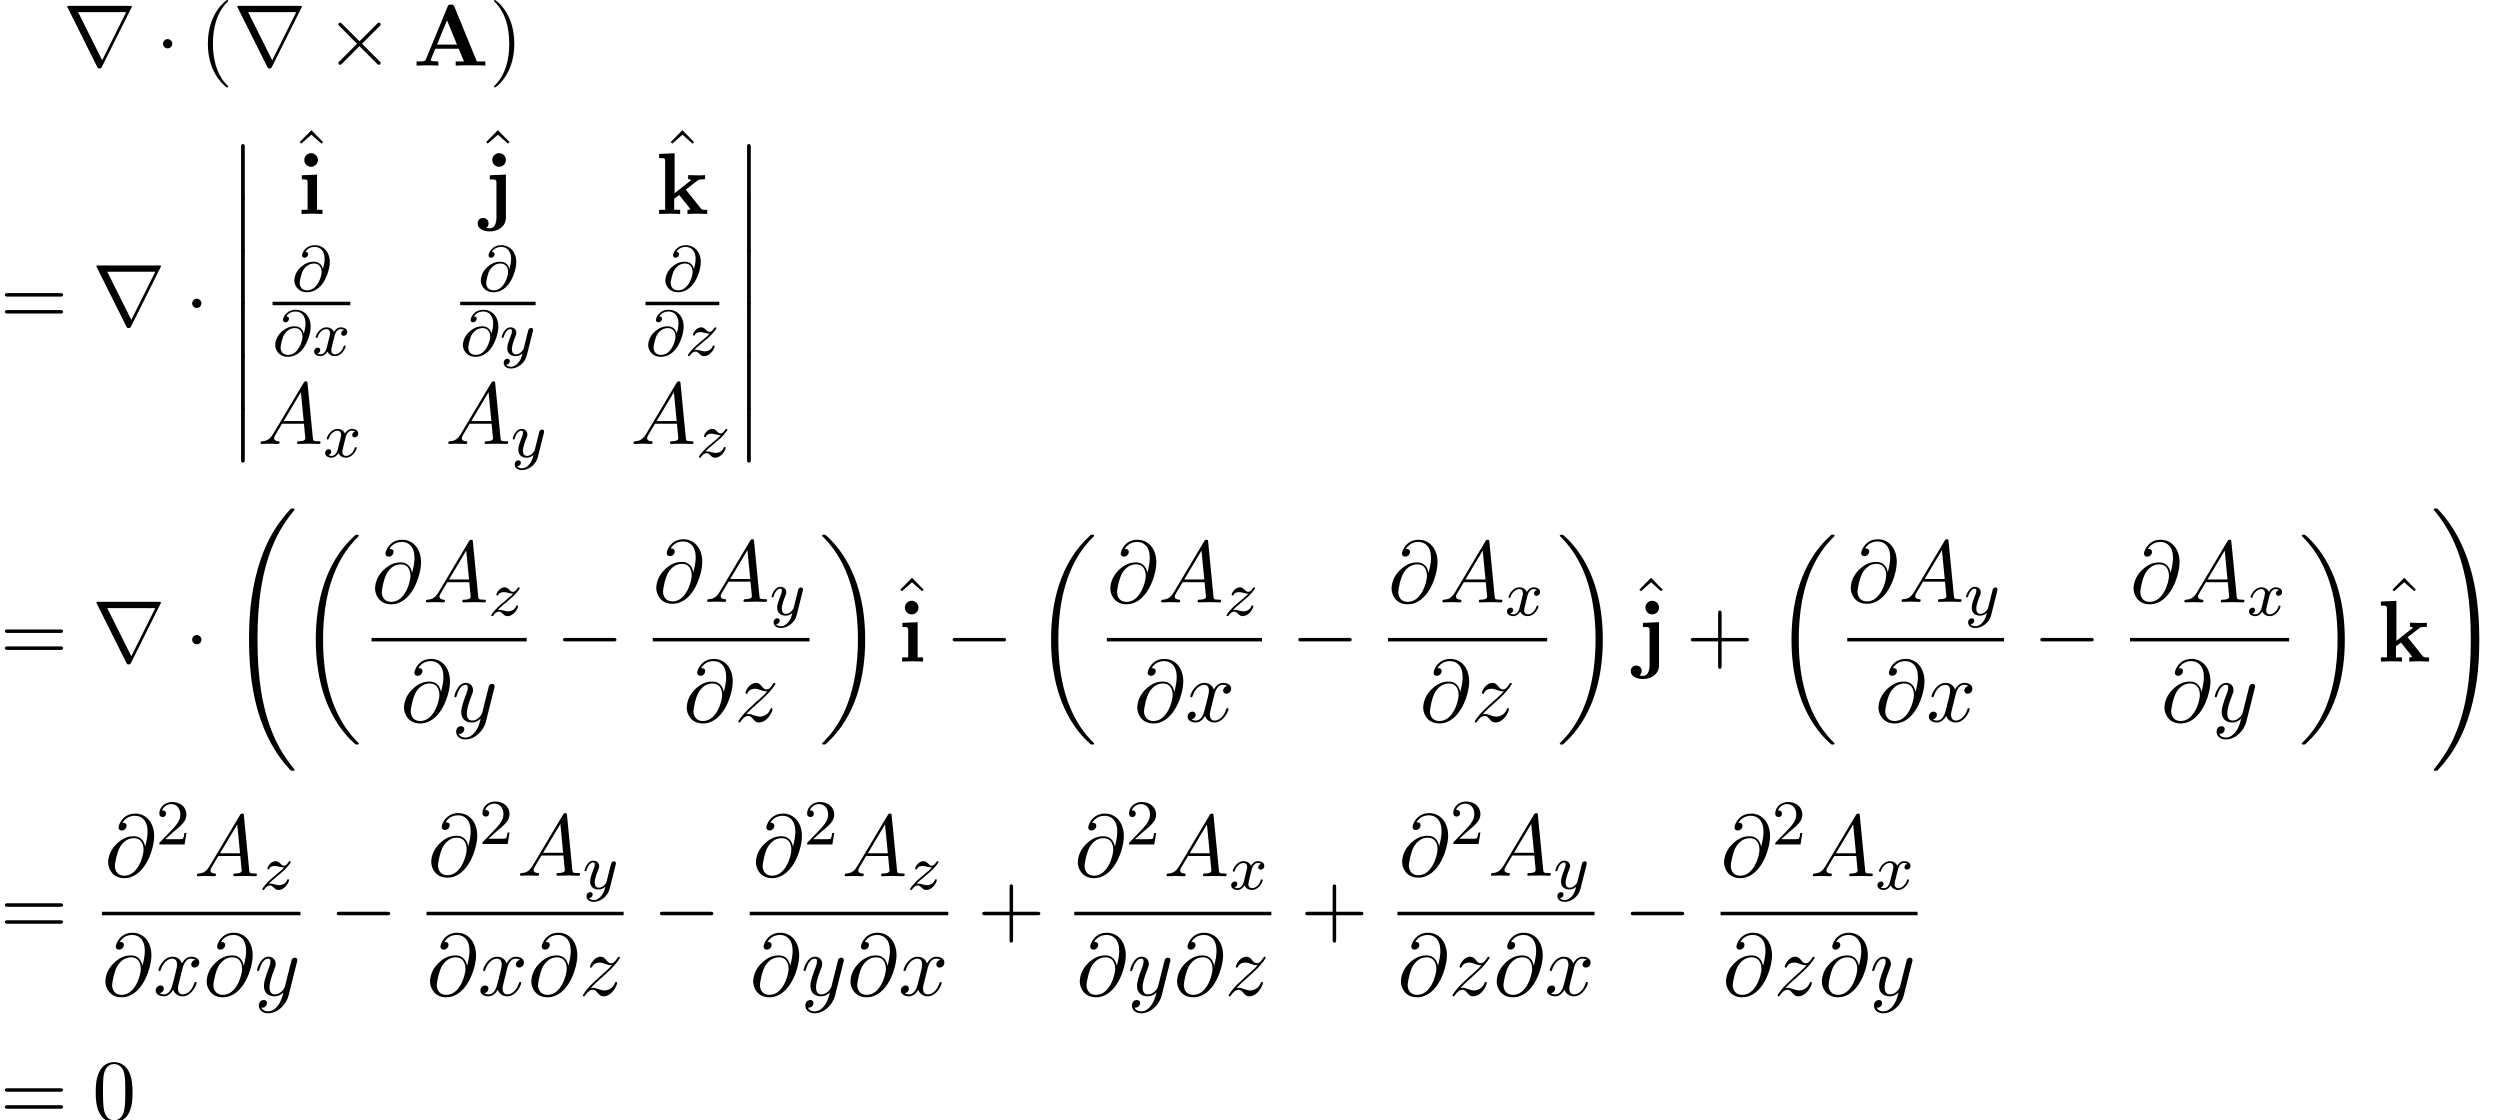 <?xml version='1.0' encoding='UTF-8'?>
<!-- This file was generated by dvisvgm 2.13.3 -->
<svg version='1.1' xmlns='http://www.w3.org/2000/svg' xmlns:xlink='http://www.w3.org/1999/xlink' width='311.84pt' height='139.749pt' viewBox='73.765 71.041 311.84 139.749'>
<defs>
<path id='g5-50' d='M2.248-1.626C2.375-1.745 2.71-2.008 2.837-2.12C3.332-2.574 3.802-3.013 3.802-3.738C3.802-4.686 3.005-5.3 2.008-5.3C1.052-5.3 .422-4.575 .422-3.866C.422-3.475 .733-3.419 .845-3.419C1.012-3.419 1.259-3.539 1.259-3.842C1.259-4.256 .861-4.256 .765-4.256C.996-4.838 1.53-5.037 1.921-5.037C2.662-5.037 3.045-4.407 3.045-3.738C3.045-2.909 2.463-2.303 1.522-1.339L.518-.303C.422-.215 .422-.199 .422 0H3.571L3.802-1.427H3.555C3.531-1.267 3.467-.869 3.371-.717C3.324-.654 2.718-.654 2.59-.654H1.172L2.248-1.626Z'/>
<path id='g6-40' d='M3.611 2.618C3.611 2.585 3.611 2.564 3.425 2.378C2.062 1.004 1.713-1.058 1.713-2.727C1.713-4.625 2.127-6.524 3.469-7.887C3.611-8.018 3.611-8.04 3.611-8.073C3.611-8.149 3.567-8.182 3.502-8.182C3.393-8.182 2.411-7.44 1.767-6.055C1.211-4.855 1.08-3.644 1.08-2.727C1.08-1.876 1.2-.556 1.8 .676C2.455 2.018 3.393 2.727 3.502 2.727C3.567 2.727 3.611 2.695 3.611 2.618Z'/>
<path id='g6-41' d='M3.153-2.727C3.153-3.578 3.033-4.898 2.433-6.131C1.778-7.473 .84-8.182 .731-8.182C.665-8.182 .622-8.138 .622-8.073C.622-8.04 .622-8.018 .829-7.822C1.898-6.742 2.52-5.007 2.52-2.727C2.52-.862 2.116 1.058 .764 2.433C.622 2.564 .622 2.585 .622 2.618C.622 2.684 .665 2.727 .731 2.727C.84 2.727 1.822 1.985 2.465 .6C3.022-.6 3.153-1.811 3.153-2.727Z'/>
<path id='g6-43' d='M4.462-2.509H7.505C7.658-2.509 7.865-2.509 7.865-2.727S7.658-2.945 7.505-2.945H4.462V-6C4.462-6.153 4.462-6.36 4.244-6.36S4.025-6.153 4.025-6V-2.945H.971C.818-2.945 .611-2.945 .611-2.727S.818-2.509 .971-2.509H4.025V.545C4.025 .698 4.025 .905 4.244 .905S4.462 .698 4.462 .545V-2.509Z'/>
<path id='g6-48' d='M5.018-3.491C5.018-4.364 4.964-5.236 4.582-6.044C4.08-7.091 3.185-7.265 2.727-7.265C2.073-7.265 1.276-6.982 .829-5.967C.48-5.215 .425-4.364 .425-3.491C.425-2.673 .469-1.691 .916-.862C1.385 .022 2.182 .24 2.716 .24C3.305 .24 4.135 .011 4.615-1.025C4.964-1.778 5.018-2.629 5.018-3.491ZM2.716 0C2.291 0 1.647-.273 1.451-1.32C1.331-1.975 1.331-2.978 1.331-3.622C1.331-4.32 1.331-5.04 1.418-5.629C1.625-6.927 2.444-7.025 2.716-7.025C3.076-7.025 3.796-6.829 4.004-5.749C4.113-5.138 4.113-4.309 4.113-3.622C4.113-2.804 4.113-2.062 3.993-1.364C3.829-.327 3.207 0 2.716 0Z'/>
<path id='g6-61' d='M7.495-3.567C7.658-3.567 7.865-3.567 7.865-3.785S7.658-4.004 7.505-4.004H.971C.818-4.004 .611-4.004 .611-3.785S.818-3.567 .982-3.567H7.495ZM7.505-1.451C7.658-1.451 7.865-1.451 7.865-1.669S7.658-1.887 7.495-1.887H.982C.818-1.887 .611-1.887 .611-1.669S.818-1.451 .971-1.451H7.505Z'/>
<path id='g6-94' d='M2.727-7.571L1.265-6.087L1.462-5.891L2.727-7.004L3.982-5.891L4.178-6.087L2.727-7.571Z'/>
<path id='g4-64' d='M5.051-3.698C4.942-4.375 4.495-4.985 3.644-4.985C2.978-4.985 2.269-4.811 1.418-3.96C.513-3.055 .436-2.04 .436-1.702C.436-1.025 .916 .24 2.444 .24C5.04 .24 6.175-3.425 6.175-4.985C6.175-6.72 5.16-7.811 3.818-7.811C2.236-7.811 1.735-6.393 1.735-6.087C1.735-5.935 1.822-5.705 2.149-5.705C2.509-5.705 2.738-6.033 2.738-6.284C2.738-6.665 2.4-6.665 2.225-6.665C2.705-7.473 3.48-7.538 3.796-7.538C4.593-7.538 5.356-6.971 5.356-5.564C5.356-5.138 5.291-4.582 5.062-3.698H5.051ZM2.476-.065C1.276-.065 1.276-1.189 1.276-1.298C1.276-1.593 1.549-3.12 1.996-3.775C2.433-4.396 2.967-4.745 3.644-4.745C4.833-4.745 4.855-3.524 4.855-3.305C4.855-2.52 4.156-.065 2.476-.065Z'/>
<path id='g4-65' d='M1.953-1.255C1.516-.524 1.091-.371 .611-.338C.48-.327 .382-.327 .382-.12C.382-.055 .436 0 .524 0C.818 0 1.156-.033 1.462-.033C1.822-.033 2.204 0 2.553 0C2.618 0 2.76 0 2.76-.207C2.76-.327 2.662-.338 2.585-.338C2.335-.36 2.073-.447 2.073-.72C2.073-.851 2.138-.971 2.225-1.124L3.055-2.52H5.793C5.815-2.291 5.967-.807 5.967-.698C5.967-.371 5.4-.338 5.182-.338C5.029-.338 4.92-.338 4.92-.12C4.92 0 5.051 0 5.073 0C5.52 0 5.989-.033 6.436-.033C6.709-.033 7.396 0 7.669 0C7.735 0 7.865 0 7.865-.218C7.865-.338 7.756-.338 7.615-.338C6.938-.338 6.938-.415 6.905-.731L6.24-7.549C6.218-7.767 6.218-7.811 6.033-7.811C5.858-7.811 5.815-7.735 5.749-7.625L1.953-1.255ZM3.262-2.858L5.411-6.458L5.76-2.858H3.262Z'/>
<path id='g4-120' d='M3.644-3.295C3.709-3.578 3.96-4.582 4.724-4.582C4.778-4.582 5.04-4.582 5.269-4.44C4.964-4.385 4.745-4.113 4.745-3.851C4.745-3.676 4.865-3.469 5.16-3.469C5.4-3.469 5.749-3.665 5.749-4.102C5.749-4.669 5.105-4.822 4.735-4.822C4.102-4.822 3.72-4.244 3.589-3.993C3.316-4.713 2.727-4.822 2.411-4.822C1.276-4.822 .655-3.415 .655-3.142C.655-3.033 .764-3.033 .785-3.033C.873-3.033 .905-3.055 .927-3.153C1.298-4.309 2.018-4.582 2.389-4.582C2.596-4.582 2.978-4.484 2.978-3.851C2.978-3.513 2.793-2.782 2.389-1.255C2.215-.578 1.833-.12 1.353-.12C1.287-.12 1.036-.12 .807-.262C1.08-.316 1.32-.545 1.32-.851C1.32-1.145 1.08-1.233 .916-1.233C.589-1.233 .316-.949 .316-.6C.316-.098 .862 .12 1.342 .12C2.062 .12 2.455-.644 2.487-.709C2.618-.305 3.011 .12 3.665 .12C4.789 .12 5.411-1.287 5.411-1.56C5.411-1.669 5.313-1.669 5.28-1.669C5.182-1.669 5.16-1.625 5.138-1.549C4.778-.382 4.036-.12 3.687-.12C3.262-.12 3.087-.469 3.087-.84C3.087-1.08 3.153-1.32 3.273-1.8L3.644-3.295Z'/>
<path id='g4-121' d='M5.302-4.156C5.345-4.309 5.345-4.331 5.345-4.407C5.345-4.604 5.193-4.702 5.029-4.702C4.92-4.702 4.745-4.636 4.647-4.473C4.625-4.418 4.538-4.08 4.495-3.884C4.418-3.6 4.342-3.305 4.276-3.011L3.785-1.047C3.742-.884 3.273-.12 2.553-.12C1.996-.12 1.876-.6 1.876-1.004C1.876-1.505 2.062-2.182 2.433-3.142C2.607-3.589 2.651-3.709 2.651-3.927C2.651-4.418 2.302-4.822 1.756-4.822C.72-4.822 .316-3.24 .316-3.142C.316-3.033 .425-3.033 .447-3.033C.556-3.033 .567-3.055 .622-3.229C.916-4.255 1.353-4.582 1.724-4.582C1.811-4.582 1.996-4.582 1.996-4.233C1.996-3.96 1.887-3.676 1.811-3.469C1.375-2.313 1.178-1.691 1.178-1.178C1.178-.207 1.865 .12 2.509 .12C2.935 .12 3.305-.065 3.611-.371C3.469 .196 3.338 .731 2.902 1.309C2.618 1.68 2.204 1.996 1.702 1.996C1.549 1.996 1.058 1.964 .873 1.538C1.047 1.538 1.189 1.538 1.342 1.407C1.451 1.309 1.56 1.167 1.56 .96C1.56 .622 1.265 .578 1.156 .578C.905 .578 .545 .753 .545 1.287C.545 1.833 1.025 2.236 1.702 2.236C2.825 2.236 3.949 1.244 4.255 .011L5.302-4.156Z'/>
<path id='g4-122' d='M1.451-.905C2.04-1.538 2.356-1.811 2.749-2.149C2.749-2.16 3.425-2.738 3.818-3.131C4.855-4.145 5.095-4.669 5.095-4.713C5.095-4.822 4.996-4.822 4.975-4.822C4.898-4.822 4.865-4.8 4.811-4.702C4.484-4.178 4.255-4.004 3.993-4.004S3.6-4.167 3.436-4.353C3.229-4.604 3.044-4.822 2.684-4.822C1.865-4.822 1.364-3.807 1.364-3.578C1.364-3.524 1.396-3.458 1.495-3.458S1.615-3.513 1.636-3.578C1.844-4.08 2.476-4.091 2.564-4.091C2.793-4.091 3-4.015 3.251-3.927C3.687-3.764 3.807-3.764 4.091-3.764C3.698-3.295 2.782-2.509 2.575-2.335L1.593-1.418C.851-.687 .469-.065 .469 .011C.469 .12 .578 .12 .6 .12C.687 .12 .709 .098 .775-.022C1.025-.404 1.353-.698 1.702-.698C1.953-.698 2.062-.6 2.335-.284C2.52-.055 2.716 .12 3.033 .12C4.113 .12 4.745-1.265 4.745-1.56C4.745-1.615 4.702-1.669 4.615-1.669C4.516-1.669 4.495-1.604 4.462-1.527C4.211-.818 3.513-.611 3.153-.611C2.935-.611 2.738-.676 2.509-.753C2.138-.895 1.975-.938 1.745-.938C1.724-.938 1.549-.938 1.451-.905Z'/>
<path id='g2-0' d='M7.189-2.509C7.375-2.509 7.571-2.509 7.571-2.727S7.375-2.945 7.189-2.945H1.287C1.102-2.945 .905-2.945 .905-2.727S1.102-2.509 1.287-2.509H7.189Z'/>
<path id='g2-1' d='M2.095-2.727C2.095-3.044 1.833-3.305 1.516-3.305S.938-3.044 .938-2.727S1.2-2.149 1.516-2.149S2.095-2.411 2.095-2.727Z'/>
<path id='g2-2' d='M4.244-3.033L2.062-5.204C1.931-5.335 1.909-5.356 1.822-5.356C1.713-5.356 1.604-5.258 1.604-5.138C1.604-5.062 1.625-5.04 1.745-4.92L3.927-2.727L1.745-.535C1.625-.415 1.604-.393 1.604-.316C1.604-.196 1.713-.098 1.822-.098C1.909-.098 1.931-.12 2.062-.251L4.233-2.422L6.491-.164C6.513-.153 6.589-.098 6.655-.098C6.785-.098 6.873-.196 6.873-.316C6.873-.338 6.873-.382 6.84-.436C6.829-.458 5.095-2.171 4.549-2.727L6.545-4.724C6.6-4.789 6.764-4.931 6.818-4.996C6.829-5.018 6.873-5.062 6.873-5.138C6.873-5.258 6.785-5.356 6.655-5.356C6.567-5.356 6.524-5.313 6.404-5.193L4.244-3.033Z'/>
<path id='g2-114' d='M8.509-7.211C8.531-7.244 8.564-7.32 8.564-7.364C8.564-7.44 8.553-7.451 8.302-7.451H.775C.524-7.451 .513-7.44 .513-7.364C.513-7.32 .545-7.244 .567-7.211L4.244 .153C4.32 .295 4.353 .36 4.538 .36S4.756 .295 4.833 .153L8.509-7.211ZM1.865-6.665H7.855L4.865-.665L1.865-6.665Z'/>
<path id='g0-65' d='M5.171-7.331C5.051-7.615 4.92-7.615 4.735-7.615C4.429-7.615 4.385-7.527 4.309-7.331L1.604-.764C1.538-.6 1.505-.513 .676-.513H.447V0C.862-.011 1.385-.033 1.724-.033C2.149-.033 2.76-.033 3.164 0V-.513C3.142-.513 2.193-.513 2.193-.655C2.193-.665 2.225-.775 2.236-.785L2.782-2.105H5.705L6.36-.513H5.324V0C5.738-.033 6.775-.033 7.244-.033C7.68-.033 8.64-.033 9.022 0V-.513H7.964L5.171-7.331ZM4.244-5.651L5.487-2.618H3L4.244-5.651Z'/>
<path id='g0-105' d='M2.444-4.909L.545-4.822V-4.309C1.189-4.309 1.265-4.309 1.265-3.884V-.513H.513V0C.851-.011 1.385-.033 1.844-.033C2.171-.033 2.727-.011 3.12 0V-.513H2.444V-4.909ZM2.553-6.731C2.553-7.211 2.16-7.582 1.702-7.582C1.233-7.582 .851-7.2 .851-6.731S1.233-5.88 1.702-5.88C2.16-5.88 2.553-6.251 2.553-6.731Z'/>
<path id='g0-106' d='M.905-4.822V-4.309C1.091-4.309 1.331-4.309 1.495-4.287C1.735-4.244 1.735-4.102 1.735-3.873V.458C1.735 1.004 1.571 1.789 .916 1.789C.742 1.789 .655 1.767 .491 1.724C.698 1.571 .753 1.342 .753 1.178C.753 .796 .469 .502 .076 .502C-.338 .502-.611 .796-.611 1.189C-.611 1.811 .044 2.182 .938 2.182C1.876 2.182 2.913 1.615 2.913 .458V-4.909L.905-4.822ZM2.913-6.731C2.913-7.2 2.531-7.582 2.062-7.582S1.211-7.2 1.211-6.731S1.593-5.88 2.062-5.88S2.913-6.262 2.913-6.731Z'/>
<path id='g0-107' d='M2.335-2.585V-7.571L.404-7.484V-6.971C1.08-6.971 1.156-6.971 1.156-6.545V-.513H.404V0C.807-.011 1.32-.033 1.713-.033C2.116-.033 2.64-.011 3.033 0V-.513H2.28V-1.898C2.596-2.149 2.684-2.215 2.902-2.367L4.004-.993C4.102-.862 4.276-.644 4.276-.611C4.276-.513 4.08-.513 3.938-.513V0C4.265-.022 5.215-.033 5.269-.033C5.662-.033 6.033-.022 6.404 0V-.513H6.218C5.749-.513 5.716-.556 5.575-.731L3.731-3.033L5.149-4.135C5.302-4.255 5.4-4.331 6.131-4.331V-4.844C5.836-4.811 5.564-4.811 5.28-4.811C4.985-4.811 4.276-4.833 4.025-4.844V-4.331C4.276-4.331 4.309-4.298 4.396-4.211L2.335-2.585Z'/>
<path id='g1-12' d='M1.582 6.371C1.582 6.545 1.582 6.775 1.811 6.775C2.051 6.775 2.051 6.556 2.051 6.371V.175C2.051 0 2.051-.229 1.822-.229C1.582-.229 1.582-.011 1.582 .175V6.371Z'/>
<path id='g1-18' d='M7.636 25.625C7.636 25.582 7.615 25.56 7.593 25.527C7.189 25.124 6.458 24.393 5.727 23.215C3.971 20.4 3.175 16.855 3.175 12.655C3.175 9.72 3.567 5.935 5.367 2.684C6.229 1.135 7.124 .24 7.604-.24C7.636-.273 7.636-.295 7.636-.327C7.636-.436 7.56-.436 7.407-.436S7.233-.436 7.069-.273C3.415 3.055 2.269 8.051 2.269 12.644C2.269 16.931 3.251 21.251 6.022 24.513C6.24 24.764 6.655 25.211 7.102 25.604C7.233 25.735 7.255 25.735 7.407 25.735S7.636 25.735 7.636 25.625Z'/>
<path id='g1-19' d='M5.749 12.655C5.749 8.367 4.767 4.047 1.996 .785C1.778 .535 1.364 .087 .916-.305C.785-.436 .764-.436 .611-.436C.48-.436 .382-.436 .382-.327C.382-.284 .425-.24 .447-.218C.829 .175 1.56 .905 2.291 2.084C4.047 4.898 4.844 8.444 4.844 12.644C4.844 15.578 4.451 19.364 2.651 22.615C1.789 24.164 .884 25.069 .425 25.527C.404 25.56 .382 25.593 .382 25.625C.382 25.735 .48 25.735 .611 25.735C.764 25.735 .785 25.735 .949 25.571C4.604 22.244 5.749 17.247 5.749 12.655Z'/>
<path id='g1-32' d='M8.258 32.171C8.258 32.138 8.258 32.116 8.193 32.04C7.145 30.775 6.273 29.378 5.629 27.862C4.2 24.524 3.633 20.618 3.633 15.927C3.633 11.28 4.167 7.2 5.782 3.622C6.415 2.236 7.244 .949 8.215-.229C8.236-.262 8.258-.284 8.258-.327C8.258-.436 8.182-.436 8.018-.436S7.833-.436 7.811-.415C7.8-.404 7.124 .251 6.273 1.451C4.375 4.135 3.415 7.342 2.924 10.593C2.662 12.349 2.575 14.138 2.575 15.916C2.575 19.996 3.087 24.164 4.833 27.895C5.607 29.553 6.644 31.047 7.724 32.182C7.822 32.269 7.833 32.28 8.018 32.28C8.182 32.28 8.258 32.28 8.258 32.171Z'/>
<path id='g1-33' d='M6.055 15.927C6.055 11.847 5.542 7.68 3.796 3.949C3.022 2.291 1.985 .796 .905-.338C.807-.425 .796-.436 .611-.436C.458-.436 .371-.436 .371-.327C.371-.284 .415-.229 .436-.196C1.484 1.069 2.356 2.465 3 3.982C4.429 7.32 4.996 11.225 4.996 15.916C4.996 20.564 4.462 24.644 2.847 28.222C2.215 29.607 1.385 30.895 .415 32.073C.404 32.095 .371 32.138 .371 32.171C.371 32.28 .458 32.28 .611 32.28C.775 32.28 .796 32.28 .818 32.258C.829 32.247 1.505 31.593 2.356 30.393C4.255 27.709 5.215 24.502 5.705 21.251C5.967 19.495 6.055 17.705 6.055 15.927Z'/>
<path id='g3-64' d='M3.897-2.742C3.786-3.172 3.483-3.642 2.758-3.642C2-3.642 1.522-3.292 1.14-2.965C.335-2.271 .335-1.347 .335-1.275C.335-.781 .717 .167 1.929 .167C2.59 .167 3.3-.159 3.842-.893C4.368-1.61 4.758-2.79 4.758-3.587C4.758-4.878 3.953-5.699 2.893-5.699C1.666-5.699 1.299-4.678 1.299-4.431C1.299-4.24 1.443-4.136 1.61-4.136C1.865-4.136 2.056-4.368 2.056-4.575C2.056-4.678 2.032-4.862 1.714-4.87C2.032-5.388 2.558-5.491 2.885-5.491C3.602-5.491 4.113-4.933 4.113-4.009C4.113-3.571 4.017-3.148 3.905-2.742H3.897ZM1.945-.072C1.052-.072 1.004-.829 1.004-.988C1.004-1.299 1.235-2.144 1.315-2.343C1.522-2.813 2.016-3.419 2.782-3.419C3.451-3.419 3.738-2.909 3.738-2.351C3.738-1.737 3.18-.072 1.945-.072Z'/>
<path id='g3-120' d='M3.993-3.18C3.642-3.092 3.626-2.782 3.626-2.75C3.626-2.574 3.762-2.455 3.937-2.455S4.384-2.59 4.384-2.933C4.384-3.387 3.881-3.515 3.587-3.515C3.212-3.515 2.909-3.252 2.726-2.941C2.55-3.363 2.136-3.515 1.809-3.515C.94-3.515 .454-2.519 .454-2.295C.454-2.224 .51-2.192 .574-2.192C.669-2.192 .685-2.232 .709-2.327C.893-2.909 1.371-3.292 1.785-3.292C2.096-3.292 2.248-3.068 2.248-2.782C2.248-2.622 2.152-2.256 2.088-2C2.032-1.769 1.857-1.06 1.817-.909C1.706-.478 1.419-.143 1.06-.143C1.028-.143 .821-.143 .654-.255C1.02-.343 1.02-.677 1.02-.685C1.02-.869 .877-.98 .701-.98C.486-.98 .255-.797 .255-.494C.255-.128 .646 .08 1.052 .08C1.474 .08 1.769-.239 1.913-.494C2.088-.104 2.455 .08 2.837 .08C3.706 .08 4.184-.917 4.184-1.14C4.184-1.219 4.121-1.243 4.065-1.243C3.969-1.243 3.953-1.188 3.929-1.108C3.77-.574 3.316-.143 2.853-.143C2.59-.143 2.399-.319 2.399-.654C2.399-.813 2.447-.996 2.558-1.443C2.614-1.682 2.79-2.383 2.829-2.534C2.941-2.949 3.22-3.292 3.579-3.292C3.618-3.292 3.826-3.292 3.993-3.18Z'/>
<path id='g3-121' d='M4.129-3.005C4.16-3.116 4.16-3.132 4.16-3.188C4.16-3.387 4.001-3.435 3.905-3.435C3.866-3.435 3.682-3.427 3.579-3.22C3.563-3.18 3.491-2.893 3.451-2.726L2.973-.813C2.965-.789 2.622-.143 2.04-.143C1.65-.143 1.514-.43 1.514-.789C1.514-1.251 1.785-1.961 1.969-2.423C2.048-2.622 2.072-2.694 2.072-2.837C2.072-3.276 1.722-3.515 1.355-3.515C.566-3.515 .239-2.391 .239-2.295C.239-2.224 .295-2.192 .359-2.192C.462-2.192 .47-2.24 .494-2.319C.701-3.013 1.044-3.292 1.331-3.292C1.451-3.292 1.522-3.212 1.522-3.029C1.522-2.861 1.459-2.678 1.403-2.534C1.076-1.69 .94-1.283 .94-.909C.94-.128 1.53 .08 2 .08C2.375 .08 2.646-.088 2.837-.271C2.726 .175 2.646 .486 2.343 .869C2.08 1.196 1.761 1.403 1.403 1.403C1.267 1.403 .964 1.379 .805 1.14C1.227 1.108 1.259 .749 1.259 .701C1.259 .51 1.116 .406 .948 .406C.773 .406 .494 .542 .494 .933C.494 1.307 .837 1.626 1.403 1.626C2.216 1.626 3.132 .972 3.371 .008L4.129-3.005Z'/>
<path id='g3-122' d='M1.156-.693C1.443-.988 1.53-1.076 2.232-1.658C2.319-1.73 2.877-2.192 3.092-2.399C3.595-2.893 3.905-3.332 3.905-3.419C3.905-3.491 3.842-3.515 3.786-3.515C3.706-3.515 3.698-3.499 3.618-3.379C3.371-3.013 3.196-2.949 3.053-2.949C2.901-2.949 2.805-3.013 2.646-3.172C2.439-3.371 2.279-3.515 2.024-3.515C1.387-3.515 .988-2.798 .988-2.582C.988-2.574 .988-2.487 1.116-2.487C1.196-2.487 1.211-2.519 1.243-2.606C1.347-2.837 1.69-2.917 1.929-2.917C2.112-2.917 2.303-2.869 2.495-2.813C2.829-2.726 2.901-2.726 3.084-2.726C2.917-2.55 2.694-2.327 2.08-1.825C1.745-1.546 1.411-1.275 1.196-1.068C.606-.486 .351-.096 .351-.016C.351 .056 .406 .08 .47 .08C.55 .08 .566 .056 .606 0C.765-.239 1.012-.486 1.315-.486C1.498-.486 1.578-.414 1.73-.263C1.985-.016 2.128 .08 2.359 .08C3.188 .08 3.69-.909 3.69-1.156C3.69-1.227 3.634-1.259 3.571-1.259C3.483-1.259 3.467-1.211 3.435-1.132C3.284-.733 2.845-.518 2.447-.518C2.295-.518 2.12-.558 1.881-.622C1.546-.709 1.467-.709 1.347-.709C1.267-.709 1.219-.709 1.156-.693Z'/>
</defs>
<g id='page1'>
<use x='81.644' y='79.223' xlink:href='#g2-114'/>
<use x='93.159' y='79.223' xlink:href='#g2-1'/>
<use x='98.614' y='79.223' xlink:href='#g6-40'/>
<use x='102.856' y='79.223' xlink:href='#g2-114'/>
<use x='114.371' y='79.223' xlink:href='#g2-2'/>
<use x='125.28' y='79.223' xlink:href='#g0-65'/>
<use x='134.765' y='79.223' xlink:href='#g6-41'/>
<use x='73.765' y='111.605' xlink:href='#g6-61'/>
<use x='85.28' y='111.605' xlink:href='#g2-114'/>
<use x='96.795' y='111.605' xlink:href='#g2-1'/>
<use x='102.25' y='89.241' xlink:href='#g1-12'/>
<use x='102.25' y='95.787' xlink:href='#g1-12'/>
<use x='102.25' y='102.332' xlink:href='#g1-12'/>
<use x='102.25' y='108.878' xlink:href='#g1-12'/>
<use x='102.25' y='115.423' xlink:href='#g1-12'/>
<use x='102.25' y='121.969' xlink:href='#g1-12'/>
<use x='109.882' y='94.848' xlink:href='#g6-94'/>
<use x='110.867' y='97.727' xlink:href='#g0-105'/>
<use x='133.144' y='94.848' xlink:href='#g6-94'/>
<use x='133.955' y='97.727' xlink:href='#g0-106'/>
<use x='156.16' y='94.848' xlink:href='#g6-94'/>
<use x='155.577' y='97.727' xlink:href='#g0-107'/>
<use x='110.144' y='107.327' xlink:href='#g3-64'/>
<rect x='107.76' y='108.677' height='.436' width='9.698'/>
<use x='107.76' y='115.384' xlink:href='#g3-64'/>
<use x='112.692' y='115.384' xlink:href='#g3-120'/>
<use x='133.406' y='107.327' xlink:href='#g3-64'/>
<rect x='131.17' y='108.677' height='.436' width='9.403'/>
<use x='131.17' y='115.384' xlink:href='#g3-64'/>
<use x='136.101' y='115.384' xlink:href='#g3-121'/>
<use x='156.422' y='107.327' xlink:href='#g3-64'/>
<rect x='154.284' y='108.677' height='.436' width='9.207'/>
<use x='154.284' y='115.384' xlink:href='#g3-64'/>
<use x='159.216' y='115.384' xlink:href='#g3-122'/>
<use x='105.886' y='126.418' xlink:href='#g4-65'/>
<use x='114.068' y='128.054' xlink:href='#g3-120'/>
<use x='129.296' y='126.418' xlink:href='#g4-65'/>
<use x='137.477' y='128.054' xlink:href='#g3-121'/>
<use x='152.41' y='126.418' xlink:href='#g4-65'/>
<use x='160.592' y='128.054' xlink:href='#g3-122'/>
<use x='165.366' y='89.241' xlink:href='#g1-12'/>
<use x='165.366' y='95.787' xlink:href='#g1-12'/>
<use x='165.366' y='102.332' xlink:href='#g1-12'/>
<use x='165.366' y='108.878' xlink:href='#g1-12'/>
<use x='165.366' y='115.423' xlink:href='#g1-12'/>
<use x='165.366' y='121.969' xlink:href='#g1-12'/>
<use x='73.765' y='153.559' xlink:href='#g6-61'/>
<use x='85.28' y='153.559' xlink:href='#g2-114'/>
<use x='96.795' y='153.559' xlink:href='#g2-1'/>
<use x='102.25' y='134.904' xlink:href='#g1-32'/>
<use x='110.886' y='138.177' xlink:href='#g1-18'/>
<use x='120.112' y='146.179' xlink:href='#g4-64'/>
<use x='126.51' y='146.179' xlink:href='#g4-65'/>
<use x='134.692' y='147.815' xlink:href='#g3-122'/>
<rect x='120.112' y='150.614' height='.436' width='19.353'/>
<use x='123.72' y='161.042' xlink:href='#g4-64'/>
<use x='130.118' y='161.042' xlink:href='#g4-121'/>
<use x='143.085' y='153.559' xlink:href='#g2-0'/>
<use x='155.19' y='146.118' xlink:href='#g4-64'/>
<use x='161.587' y='146.118' xlink:href='#g4-65'/>
<use x='169.769' y='147.755' xlink:href='#g3-121'/>
<rect x='155.19' y='150.614' height='.436' width='19.549'/>
<use x='158.989' y='161.042' xlink:href='#g4-64'/>
<use x='165.387' y='161.042' xlink:href='#g4-122'/>
<use x='175.935' y='138.177' xlink:href='#g1-19'/>
<use x='184.798' y='150.68' xlink:href='#g6-94'/>
<use x='185.783' y='153.559' xlink:href='#g0-105'/>
<use x='191.692' y='153.559' xlink:href='#g2-0'/>
<use x='202.601' y='138.177' xlink:href='#g1-18'/>
<use x='211.827' y='146.179' xlink:href='#g4-64'/>
<use x='218.225' y='146.179' xlink:href='#g4-65'/>
<use x='226.407' y='147.815' xlink:href='#g3-122'/>
<rect x='211.827' y='150.614' height='.436' width='19.353'/>
<use x='215.187' y='161.042' xlink:href='#g4-64'/>
<use x='221.585' y='161.042' xlink:href='#g4-120'/>
<use x='234.8' y='153.559' xlink:href='#g2-0'/>
<use x='246.905' y='146.179' xlink:href='#g4-64'/>
<use x='253.302' y='146.179' xlink:href='#g4-65'/>
<use x='261.484' y='147.815' xlink:href='#g3-120'/>
<rect x='246.905' y='150.614' height='.436' width='19.845'/>
<use x='250.852' y='161.042' xlink:href='#g4-64'/>
<use x='257.249' y='161.042' xlink:href='#g4-122'/>
<use x='267.945' y='138.177' xlink:href='#g1-19'/>
<use x='276.983' y='150.68' xlink:href='#g6-94'/>
<use x='277.793' y='153.559' xlink:href='#g0-106'/>
<use x='284.051' y='153.559' xlink:href='#g6-43'/>
<use x='294.96' y='138.177' xlink:href='#g1-18'/>
<use x='304.186' y='146.118' xlink:href='#g4-64'/>
<use x='310.583' y='146.118' xlink:href='#g4-65'/>
<use x='318.765' y='147.755' xlink:href='#g3-121'/>
<rect x='304.186' y='150.614' height='.436' width='19.549'/>
<use x='307.644' y='161.042' xlink:href='#g4-64'/>
<use x='314.042' y='161.042' xlink:href='#g4-120'/>
<use x='327.355' y='153.559' xlink:href='#g2-0'/>
<use x='339.459' y='146.179' xlink:href='#g4-64'/>
<use x='345.857' y='146.179' xlink:href='#g4-65'/>
<use x='354.039' y='147.815' xlink:href='#g3-120'/>
<rect x='339.459' y='150.614' height='.436' width='19.845'/>
<use x='343.313' y='161.042' xlink:href='#g4-64'/>
<use x='349.71' y='161.042' xlink:href='#g4-121'/>
<use x='360.499' y='138.177' xlink:href='#g1-19'/>
<use x='370.931' y='150.68' xlink:href='#g6-94'/>
<use x='370.348' y='153.559' xlink:href='#g0-107'/>
<use x='376.969' y='134.904' xlink:href='#g1-33'/>
<use x='73.765' y='187.716' xlink:href='#g6-61'/>
<use x='86.818' y='180.336' xlink:href='#g4-64'/>
<use x='93.216' y='176.377' xlink:href='#g5-50'/>
<use x='97.948' y='180.336' xlink:href='#g4-65'/>
<use x='106.13' y='181.973' xlink:href='#g3-122'/>
<rect x='86.476' y='184.771' height='.436' width='24.77'/>
<use x='86.476' y='195.199' xlink:href='#g4-64'/>
<use x='92.873' y='195.199' xlink:href='#g4-120'/>
<use x='99.108' y='195.199' xlink:href='#g4-64'/>
<use x='105.506' y='195.199' xlink:href='#g4-121'/>
<use x='114.866' y='187.716' xlink:href='#g2-0'/>
<use x='127.121' y='180.276' xlink:href='#g4-64'/>
<use x='133.519' y='176.317' xlink:href='#g5-50'/>
<use x='138.251' y='180.276' xlink:href='#g4-65'/>
<use x='146.433' y='181.912' xlink:href='#g3-121'/>
<rect x='126.97' y='184.771' height='.436' width='24.583'/>
<use x='126.97' y='195.199' xlink:href='#g4-64'/>
<use x='133.368' y='195.199' xlink:href='#g4-120'/>
<use x='139.603' y='195.199' xlink:href='#g4-64'/>
<use x='146' y='195.199' xlink:href='#g4-122'/>
<use x='155.173' y='187.716' xlink:href='#g2-0'/>
<use x='167.62' y='180.336' xlink:href='#g4-64'/>
<use x='174.018' y='176.377' xlink:href='#g5-50'/>
<use x='178.75' y='180.336' xlink:href='#g4-65'/>
<use x='186.932' y='181.973' xlink:href='#g3-122'/>
<rect x='167.278' y='184.771' height='.436' width='24.77'/>
<use x='167.278' y='195.199' xlink:href='#g4-64'/>
<use x='173.675' y='195.199' xlink:href='#g4-121'/>
<use x='179.415' y='195.199' xlink:href='#g4-64'/>
<use x='185.813' y='195.199' xlink:href='#g4-120'/>
<use x='195.668' y='187.716' xlink:href='#g6-43'/>
<use x='207.772' y='180.336' xlink:href='#g4-64'/>
<use x='214.17' y='176.377' xlink:href='#g5-50'/>
<use x='218.902' y='180.336' xlink:href='#g4-65'/>
<use x='227.084' y='181.973' xlink:href='#g3-120'/>
<rect x='207.772' y='184.771' height='.436' width='24.577'/>
<use x='208.016' y='195.199' xlink:href='#g4-64'/>
<use x='214.414' y='195.199' xlink:href='#g4-121'/>
<use x='220.154' y='195.199' xlink:href='#g4-64'/>
<use x='226.552' y='195.199' xlink:href='#g4-122'/>
<use x='235.969' y='187.716' xlink:href='#g6-43'/>
<use x='248.224' y='180.276' xlink:href='#g4-64'/>
<use x='254.622' y='176.317' xlink:href='#g5-50'/>
<use x='259.354' y='180.276' xlink:href='#g4-65'/>
<use x='267.536' y='181.912' xlink:href='#g3-121'/>
<rect x='248.073' y='184.771' height='.436' width='24.583'/>
<use x='248.073' y='195.199' xlink:href='#g4-64'/>
<use x='254.471' y='195.199' xlink:href='#g4-122'/>
<use x='260.024' y='195.199' xlink:href='#g4-64'/>
<use x='266.422' y='195.199' xlink:href='#g4-120'/>
<use x='276.276' y='187.716' xlink:href='#g2-0'/>
<use x='288.381' y='180.336' xlink:href='#g4-64'/>
<use x='294.779' y='176.377' xlink:href='#g5-50'/>
<use x='299.511' y='180.336' xlink:href='#g4-65'/>
<use x='307.693' y='181.973' xlink:href='#g3-120'/>
<rect x='288.381' y='184.771' height='.436' width='24.577'/>
<use x='288.625' y='195.199' xlink:href='#g4-64'/>
<use x='295.023' y='195.199' xlink:href='#g4-122'/>
<use x='300.576' y='195.199' xlink:href='#g4-64'/>
<use x='306.974' y='195.199' xlink:href='#g4-121'/>
<use x='73.765' y='210.79' xlink:href='#g6-61'/>
<use x='85.28' y='210.79' xlink:href='#g6-48'/>
</g>
</svg><!--Rendered by QuickLaTeX.com-->